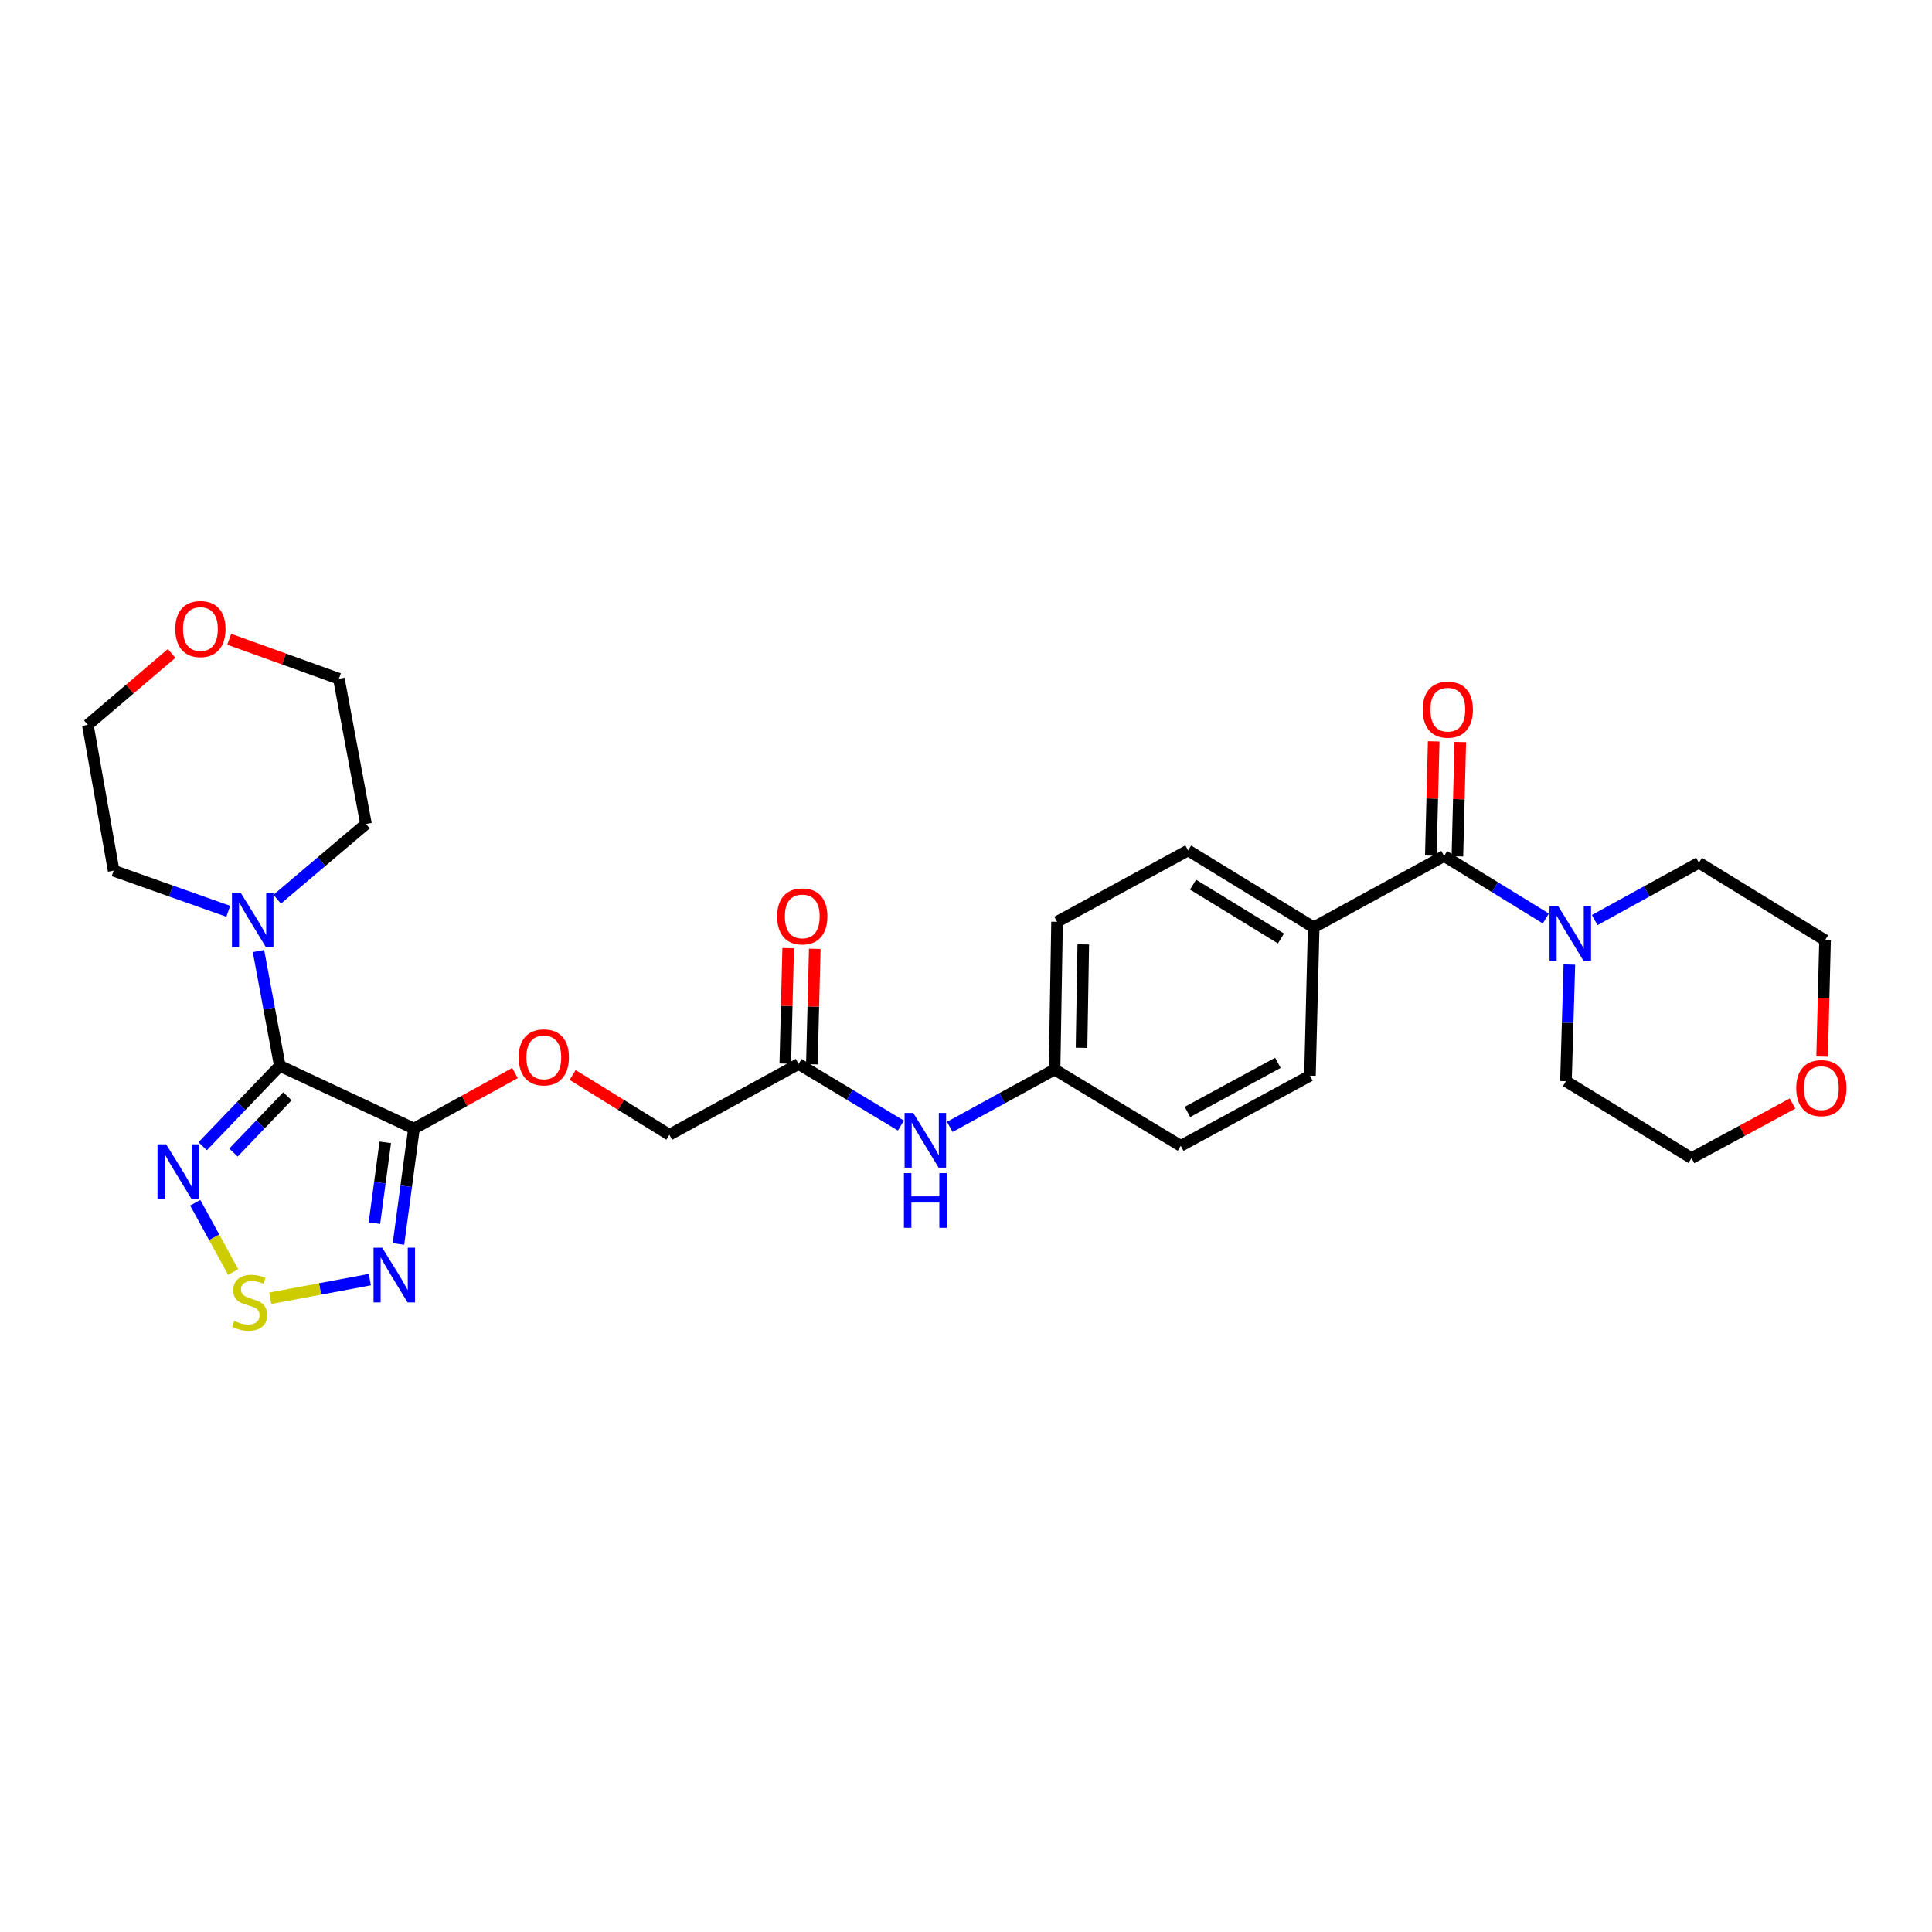 <?xml version='1.0' encoding='iso-8859-1'?>
<svg version='1.1' baseProfile='full'
              xmlns='http://www.w3.org/2000/svg'
                      xmlns:rdkit='http://www.rdkit.org/xml'
                      xmlns:xlink='http://www.w3.org/1999/xlink'
                  xml:space='preserve'
width='1000px' height='1000px' viewBox='0 0 1000 1000'>
<!-- END OF HEADER -->
<rect style='opacity:1.0;fill:#FFFFFF;stroke:none' width='1000' height='1000' x='0' y='0'> </rect>
<path class='bond-0' d='M 144.828,551.661 L 214.263,584.154' style='fill:none;fill-rule:evenodd;stroke:#000000;stroke-width:6px;stroke-linecap:butt;stroke-linejoin:miter;stroke-opacity:1' />
<path class='bond-1' d='M 144.828,551.661 L 124.864,572.47' style='fill:none;fill-rule:evenodd;stroke:#000000;stroke-width:6px;stroke-linecap:butt;stroke-linejoin:miter;stroke-opacity:1' />
<path class='bond-1' d='M 124.864,572.47 L 104.9,593.279' style='fill:none;fill-rule:evenodd;stroke:#0000FF;stroke-width:6px;stroke-linecap:butt;stroke-linejoin:miter;stroke-opacity:1' />
<path class='bond-1' d='M 148.772,567.433 L 134.797,582' style='fill:none;fill-rule:evenodd;stroke:#000000;stroke-width:6px;stroke-linecap:butt;stroke-linejoin:miter;stroke-opacity:1' />
<path class='bond-1' d='M 134.797,582 L 120.822,596.566' style='fill:none;fill-rule:evenodd;stroke:#0000FF;stroke-width:6px;stroke-linecap:butt;stroke-linejoin:miter;stroke-opacity:1' />
<path class='bond-5' d='M 144.828,551.661 L 139.309,521.955' style='fill:none;fill-rule:evenodd;stroke:#000000;stroke-width:6px;stroke-linecap:butt;stroke-linejoin:miter;stroke-opacity:1' />
<path class='bond-5' d='M 139.309,521.955 L 133.791,492.249' style='fill:none;fill-rule:evenodd;stroke:#0000FF;stroke-width:6px;stroke-linecap:butt;stroke-linejoin:miter;stroke-opacity:1' />
<path class='bond-2' d='M 214.263,584.154 L 210.25,614.024' style='fill:none;fill-rule:evenodd;stroke:#000000;stroke-width:6px;stroke-linecap:butt;stroke-linejoin:miter;stroke-opacity:1' />
<path class='bond-2' d='M 210.25,614.024 L 206.237,643.894' style='fill:none;fill-rule:evenodd;stroke:#0000FF;stroke-width:6px;stroke-linecap:butt;stroke-linejoin:miter;stroke-opacity:1' />
<path class='bond-2' d='M 199.417,591.282 L 196.608,612.191' style='fill:none;fill-rule:evenodd;stroke:#000000;stroke-width:6px;stroke-linecap:butt;stroke-linejoin:miter;stroke-opacity:1' />
<path class='bond-2' d='M 196.608,612.191 L 193.799,633.1' style='fill:none;fill-rule:evenodd;stroke:#0000FF;stroke-width:6px;stroke-linecap:butt;stroke-linejoin:miter;stroke-opacity:1' />
<path class='bond-7' d='M 214.263,584.154 L 240.409,569.779' style='fill:none;fill-rule:evenodd;stroke:#000000;stroke-width:6px;stroke-linecap:butt;stroke-linejoin:miter;stroke-opacity:1' />
<path class='bond-7' d='M 240.409,569.779 L 266.556,555.404' style='fill:none;fill-rule:evenodd;stroke:#FF0000;stroke-width:6px;stroke-linecap:butt;stroke-linejoin:miter;stroke-opacity:1' />
<path class='bond-3' d='M 101.066,622.537 L 110.878,640.463' style='fill:none;fill-rule:evenodd;stroke:#0000FF;stroke-width:6px;stroke-linecap:butt;stroke-linejoin:miter;stroke-opacity:1' />
<path class='bond-3' d='M 110.878,640.463 L 120.69,658.39' style='fill:none;fill-rule:evenodd;stroke:#CCCC00;stroke-width:6px;stroke-linecap:butt;stroke-linejoin:miter;stroke-opacity:1' />
<path class='bond-29' d='M 191.433,662.333 L 165.658,667.157' style='fill:none;fill-rule:evenodd;stroke:#0000FF;stroke-width:6px;stroke-linecap:butt;stroke-linejoin:miter;stroke-opacity:1' />
<path class='bond-29' d='M 165.658,667.157 L 139.883,671.98' style='fill:none;fill-rule:evenodd;stroke:#CCCC00;stroke-width:6px;stroke-linecap:butt;stroke-linejoin:miter;stroke-opacity:1' />
<path class='bond-4' d='M 747.469,443.058 L 679.961,479.993' style='fill:none;fill-rule:evenodd;stroke:#000000;stroke-width:6px;stroke-linecap:butt;stroke-linejoin:miter;stroke-opacity:1' />
<path class='bond-6' d='M 747.469,443.058 L 773.794,459.232' style='fill:none;fill-rule:evenodd;stroke:#000000;stroke-width:6px;stroke-linecap:butt;stroke-linejoin:miter;stroke-opacity:1' />
<path class='bond-6' d='M 773.794,459.232 L 800.119,475.406' style='fill:none;fill-rule:evenodd;stroke:#0000FF;stroke-width:6px;stroke-linecap:butt;stroke-linejoin:miter;stroke-opacity:1' />
<path class='bond-11' d='M 754.349,443.231 L 755.095,413.649' style='fill:none;fill-rule:evenodd;stroke:#000000;stroke-width:6px;stroke-linecap:butt;stroke-linejoin:miter;stroke-opacity:1' />
<path class='bond-11' d='M 755.095,413.649 L 755.841,384.067' style='fill:none;fill-rule:evenodd;stroke:#FF0000;stroke-width:6px;stroke-linecap:butt;stroke-linejoin:miter;stroke-opacity:1' />
<path class='bond-11' d='M 740.589,442.884 L 741.335,413.302' style='fill:none;fill-rule:evenodd;stroke:#000000;stroke-width:6px;stroke-linecap:butt;stroke-linejoin:miter;stroke-opacity:1' />
<path class='bond-11' d='M 741.335,413.302 L 742.081,383.72' style='fill:none;fill-rule:evenodd;stroke:#FF0000;stroke-width:6px;stroke-linecap:butt;stroke-linejoin:miter;stroke-opacity:1' />
<path class='bond-21' d='M 118.154,471.69 L 88.492,461.186' style='fill:none;fill-rule:evenodd;stroke:#0000FF;stroke-width:6px;stroke-linecap:butt;stroke-linejoin:miter;stroke-opacity:1' />
<path class='bond-21' d='M 88.492,461.186 L 58.829,450.682' style='fill:none;fill-rule:evenodd;stroke:#000000;stroke-width:6px;stroke-linecap:butt;stroke-linejoin:miter;stroke-opacity:1' />
<path class='bond-22' d='M 143.465,465.441 L 166.449,445.964' style='fill:none;fill-rule:evenodd;stroke:#0000FF;stroke-width:6px;stroke-linecap:butt;stroke-linejoin:miter;stroke-opacity:1' />
<path class='bond-22' d='M 166.449,445.964 L 189.433,426.487' style='fill:none;fill-rule:evenodd;stroke:#000000;stroke-width:6px;stroke-linecap:butt;stroke-linejoin:miter;stroke-opacity:1' />
<path class='bond-23' d='M 812.304,499.254 L 811.419,529.442' style='fill:none;fill-rule:evenodd;stroke:#0000FF;stroke-width:6px;stroke-linecap:butt;stroke-linejoin:miter;stroke-opacity:1' />
<path class='bond-23' d='M 811.419,529.442 L 810.534,559.63' style='fill:none;fill-rule:evenodd;stroke:#000000;stroke-width:6px;stroke-linecap:butt;stroke-linejoin:miter;stroke-opacity:1' />
<path class='bond-24' d='M 825.414,476.227 L 852.378,461.39' style='fill:none;fill-rule:evenodd;stroke:#0000FF;stroke-width:6px;stroke-linecap:butt;stroke-linejoin:miter;stroke-opacity:1' />
<path class='bond-24' d='M 852.378,461.39 L 879.343,446.553' style='fill:none;fill-rule:evenodd;stroke:#000000;stroke-width:6px;stroke-linecap:butt;stroke-linejoin:miter;stroke-opacity:1' />
<path class='bond-17' d='M 296.383,556.414 L 321.42,571.882' style='fill:none;fill-rule:evenodd;stroke:#FF0000;stroke-width:6px;stroke-linecap:butt;stroke-linejoin:miter;stroke-opacity:1' />
<path class='bond-17' d='M 321.42,571.882 L 346.458,587.35' style='fill:none;fill-rule:evenodd;stroke:#000000;stroke-width:6px;stroke-linecap:butt;stroke-linejoin:miter;stroke-opacity:1' />
<path class='bond-8' d='M 413.347,550.69 L 346.458,587.35' style='fill:none;fill-rule:evenodd;stroke:#000000;stroke-width:6px;stroke-linecap:butt;stroke-linejoin:miter;stroke-opacity:1' />
<path class='bond-10' d='M 413.347,550.69 L 439.825,566.639' style='fill:none;fill-rule:evenodd;stroke:#000000;stroke-width:6px;stroke-linecap:butt;stroke-linejoin:miter;stroke-opacity:1' />
<path class='bond-10' d='M 439.825,566.639 L 466.303,582.588' style='fill:none;fill-rule:evenodd;stroke:#0000FF;stroke-width:6px;stroke-linecap:butt;stroke-linejoin:miter;stroke-opacity:1' />
<path class='bond-12' d='M 420.227,550.862 L 420.974,520.982' style='fill:none;fill-rule:evenodd;stroke:#000000;stroke-width:6px;stroke-linecap:butt;stroke-linejoin:miter;stroke-opacity:1' />
<path class='bond-12' d='M 420.974,520.982 L 421.721,491.101' style='fill:none;fill-rule:evenodd;stroke:#FF0000;stroke-width:6px;stroke-linecap:butt;stroke-linejoin:miter;stroke-opacity:1' />
<path class='bond-12' d='M 406.466,550.518 L 407.214,520.638' style='fill:none;fill-rule:evenodd;stroke:#000000;stroke-width:6px;stroke-linecap:butt;stroke-linejoin:miter;stroke-opacity:1' />
<path class='bond-12' d='M 407.214,520.638 L 407.961,490.757' style='fill:none;fill-rule:evenodd;stroke:#FF0000;stroke-width:6px;stroke-linecap:butt;stroke-linejoin:miter;stroke-opacity:1' />
<path class='bond-9' d='M 679.961,479.993 L 614.961,440.19' style='fill:none;fill-rule:evenodd;stroke:#000000;stroke-width:6px;stroke-linecap:butt;stroke-linejoin:miter;stroke-opacity:1' />
<path class='bond-9' d='M 663.023,485.761 L 617.523,457.899' style='fill:none;fill-rule:evenodd;stroke:#000000;stroke-width:6px;stroke-linecap:butt;stroke-linejoin:miter;stroke-opacity:1' />
<path class='bond-31' d='M 679.961,479.993 L 678.034,556.762' style='fill:none;fill-rule:evenodd;stroke:#000000;stroke-width:6px;stroke-linecap:butt;stroke-linejoin:miter;stroke-opacity:1' />
<path class='bond-18' d='M 491.605,583.282 L 518.722,568.428' style='fill:none;fill-rule:evenodd;stroke:#0000FF;stroke-width:6px;stroke-linecap:butt;stroke-linejoin:miter;stroke-opacity:1' />
<path class='bond-18' d='M 518.722,568.428 L 545.839,553.573' style='fill:none;fill-rule:evenodd;stroke:#000000;stroke-width:6px;stroke-linecap:butt;stroke-linejoin:miter;stroke-opacity:1' />
<path class='bond-13' d='M 118.637,330.881 L 147.027,341.103' style='fill:none;fill-rule:evenodd;stroke:#FF0000;stroke-width:6px;stroke-linecap:butt;stroke-linejoin:miter;stroke-opacity:1' />
<path class='bond-13' d='M 147.027,341.103 L 175.416,351.324' style='fill:none;fill-rule:evenodd;stroke:#000000;stroke-width:6px;stroke-linecap:butt;stroke-linejoin:miter;stroke-opacity:1' />
<path class='bond-30' d='M 88.818,338.228 L 67.136,356.709' style='fill:none;fill-rule:evenodd;stroke:#FF0000;stroke-width:6px;stroke-linecap:butt;stroke-linejoin:miter;stroke-opacity:1' />
<path class='bond-30' d='M 67.136,356.709 L 45.455,375.19' style='fill:none;fill-rule:evenodd;stroke:#000000;stroke-width:6px;stroke-linecap:butt;stroke-linejoin:miter;stroke-opacity:1' />
<path class='bond-14' d='M 943.135,546.892 L 943.888,516.785' style='fill:none;fill-rule:evenodd;stroke:#FF0000;stroke-width:6px;stroke-linecap:butt;stroke-linejoin:miter;stroke-opacity:1' />
<path class='bond-14' d='M 943.888,516.785 L 944.641,486.677' style='fill:none;fill-rule:evenodd;stroke:#000000;stroke-width:6px;stroke-linecap:butt;stroke-linejoin:miter;stroke-opacity:1' />
<path class='bond-32' d='M 927.819,571.181 L 901.669,585.31' style='fill:none;fill-rule:evenodd;stroke:#FF0000;stroke-width:6px;stroke-linecap:butt;stroke-linejoin:miter;stroke-opacity:1' />
<path class='bond-32' d='M 901.669,585.31 L 875.519,599.44' style='fill:none;fill-rule:evenodd;stroke:#000000;stroke-width:6px;stroke-linecap:butt;stroke-linejoin:miter;stroke-opacity:1' />
<path class='bond-15' d='M 614.961,440.19 L 547.132,477.126' style='fill:none;fill-rule:evenodd;stroke:#000000;stroke-width:6px;stroke-linecap:butt;stroke-linejoin:miter;stroke-opacity:1' />
<path class='bond-16' d='M 678.034,556.762 L 611.153,593.078' style='fill:none;fill-rule:evenodd;stroke:#000000;stroke-width:6px;stroke-linecap:butt;stroke-linejoin:miter;stroke-opacity:1' />
<path class='bond-16' d='M 661.433,550.113 L 614.617,575.534' style='fill:none;fill-rule:evenodd;stroke:#000000;stroke-width:6px;stroke-linecap:butt;stroke-linejoin:miter;stroke-opacity:1' />
<path class='bond-19' d='M 545.839,553.573 L 611.153,593.078' style='fill:none;fill-rule:evenodd;stroke:#000000;stroke-width:6px;stroke-linecap:butt;stroke-linejoin:miter;stroke-opacity:1' />
<path class='bond-20' d='M 545.839,553.573 L 547.132,477.126' style='fill:none;fill-rule:evenodd;stroke:#000000;stroke-width:6px;stroke-linecap:butt;stroke-linejoin:miter;stroke-opacity:1' />
<path class='bond-20' d='M 559.796,542.339 L 560.701,488.825' style='fill:none;fill-rule:evenodd;stroke:#000000;stroke-width:6px;stroke-linecap:butt;stroke-linejoin:miter;stroke-opacity:1' />
<path class='bond-28' d='M 58.829,450.682 L 45.455,375.19' style='fill:none;fill-rule:evenodd;stroke:#000000;stroke-width:6px;stroke-linecap:butt;stroke-linejoin:miter;stroke-opacity:1' />
<path class='bond-26' d='M 189.433,426.487 L 175.416,351.324' style='fill:none;fill-rule:evenodd;stroke:#000000;stroke-width:6px;stroke-linecap:butt;stroke-linejoin:miter;stroke-opacity:1' />
<path class='bond-25' d='M 810.534,559.63 L 875.519,599.44' style='fill:none;fill-rule:evenodd;stroke:#000000;stroke-width:6px;stroke-linecap:butt;stroke-linejoin:miter;stroke-opacity:1' />
<path class='bond-27' d='M 879.343,446.553 L 944.641,486.677' style='fill:none;fill-rule:evenodd;stroke:#000000;stroke-width:6px;stroke-linecap:butt;stroke-linejoin:miter;stroke-opacity:1' />
<path  class='atom-2' d='M 86.002 592.292
L 95.282 607.292
Q 96.202 608.772, 97.682 611.452
Q 99.162 614.132, 99.242 614.292
L 99.242 592.292
L 103.002 592.292
L 103.002 620.612
L 99.122 620.612
L 89.162 604.212
Q 88.002 602.292, 86.762 600.092
Q 85.562 597.892, 85.202 597.212
L 85.202 620.612
L 81.522 620.612
L 81.522 592.292
L 86.002 592.292
' fill='#0000FF'/>
<path  class='atom-3' d='M 197.817 645.807
L 207.097 660.807
Q 208.017 662.287, 209.497 664.967
Q 210.977 667.647, 211.057 667.807
L 211.057 645.807
L 214.817 645.807
L 214.817 674.127
L 210.937 674.127
L 200.977 657.727
Q 199.817 655.807, 198.577 653.607
Q 197.377 651.407, 197.017 650.727
L 197.017 674.127
L 193.337 674.127
L 193.337 645.807
L 197.817 645.807
' fill='#0000FF'/>
<path  class='atom-4' d='M 121.22 683.696
Q 121.54 683.816, 122.86 684.376
Q 124.18 684.936, 125.62 685.296
Q 127.1 685.616, 128.54 685.616
Q 131.22 685.616, 132.78 684.336
Q 134.34 683.016, 134.34 680.736
Q 134.34 679.176, 133.54 678.216
Q 132.78 677.256, 131.58 676.736
Q 130.38 676.216, 128.38 675.616
Q 125.86 674.856, 124.34 674.136
Q 122.86 673.416, 121.78 671.896
Q 120.74 670.376, 120.74 667.816
Q 120.74 664.256, 123.14 662.056
Q 125.58 659.856, 130.38 659.856
Q 133.66 659.856, 137.38 661.416
L 136.46 664.496
Q 133.06 663.096, 130.5 663.096
Q 127.74 663.096, 126.22 664.256
Q 124.7 665.376, 124.74 667.336
Q 124.74 668.856, 125.5 669.776
Q 126.3 670.696, 127.42 671.216
Q 128.58 671.736, 130.5 672.336
Q 133.06 673.136, 134.58 673.936
Q 136.1 674.736, 137.18 676.376
Q 138.3 677.976, 138.3 680.736
Q 138.3 684.656, 135.66 686.776
Q 133.06 688.856, 128.7 688.856
Q 126.18 688.856, 124.26 688.296
Q 122.38 687.776, 120.14 686.856
L 121.22 683.696
' fill='#CCCC00'/>
<path  class='atom-6' d='M 124.543 462.01
L 133.823 477.01
Q 134.743 478.49, 136.223 481.17
Q 137.703 483.85, 137.783 484.01
L 137.783 462.01
L 141.543 462.01
L 141.543 490.33
L 137.663 490.33
L 127.703 473.93
Q 126.543 472.01, 125.303 469.81
Q 124.103 467.61, 123.743 466.93
L 123.743 490.33
L 120.063 490.33
L 120.063 462.01
L 124.543 462.01
' fill='#0000FF'/>
<path  class='atom-7' d='M 806.515 469.022
L 815.795 484.022
Q 816.715 485.502, 818.195 488.182
Q 819.675 490.862, 819.755 491.022
L 819.755 469.022
L 823.515 469.022
L 823.515 497.342
L 819.635 497.342
L 809.675 480.942
Q 808.515 479.022, 807.275 476.822
Q 806.075 474.622, 805.715 473.942
L 805.715 497.342
L 802.035 497.342
L 802.035 469.022
L 806.515 469.022
' fill='#0000FF'/>
<path  class='atom-8' d='M 268.473 547.283
Q 268.473 540.483, 271.833 536.683
Q 275.193 532.883, 281.473 532.883
Q 287.753 532.883, 291.113 536.683
Q 294.473 540.483, 294.473 547.283
Q 294.473 554.163, 291.073 558.083
Q 287.673 561.963, 281.473 561.963
Q 275.233 561.963, 271.833 558.083
Q 268.473 554.203, 268.473 547.283
M 281.473 558.763
Q 285.793 558.763, 288.113 555.883
Q 290.473 552.963, 290.473 547.283
Q 290.473 541.723, 288.113 538.923
Q 285.793 536.083, 281.473 536.083
Q 277.153 536.083, 274.793 538.883
Q 272.473 541.683, 272.473 547.283
Q 272.473 553.003, 274.793 555.883
Q 277.153 558.763, 281.473 558.763
' fill='#FF0000'/>
<path  class='atom-11' d='M 472.698 576.05
L 481.978 591.05
Q 482.898 592.53, 484.378 595.21
Q 485.858 597.89, 485.938 598.05
L 485.938 576.05
L 489.698 576.05
L 489.698 604.37
L 485.818 604.37
L 475.858 587.97
Q 474.698 586.05, 473.458 583.85
Q 472.258 581.65, 471.898 580.97
L 471.898 604.37
L 468.218 604.37
L 468.218 576.05
L 472.698 576.05
' fill='#0000FF'/>
<path  class='atom-11' d='M 467.878 607.202
L 471.718 607.202
L 471.718 619.242
L 486.198 619.242
L 486.198 607.202
L 490.038 607.202
L 490.038 635.522
L 486.198 635.522
L 486.198 622.442
L 471.718 622.442
L 471.718 635.522
L 467.878 635.522
L 467.878 607.202
' fill='#0000FF'/>
<path  class='atom-12' d='M 736.381 367.317
Q 736.381 360.517, 739.741 356.717
Q 743.101 352.917, 749.381 352.917
Q 755.661 352.917, 759.021 356.717
Q 762.381 360.517, 762.381 367.317
Q 762.381 374.197, 758.981 378.117
Q 755.581 381.997, 749.381 381.997
Q 743.141 381.997, 739.741 378.117
Q 736.381 374.237, 736.381 367.317
M 749.381 378.797
Q 753.701 378.797, 756.021 375.917
Q 758.381 372.997, 758.381 367.317
Q 758.381 361.757, 756.021 358.957
Q 753.701 356.117, 749.381 356.117
Q 745.061 356.117, 742.701 358.917
Q 740.381 361.717, 740.381 367.317
Q 740.381 373.037, 742.701 375.917
Q 745.061 378.797, 749.381 378.797
' fill='#FF0000'/>
<path  class='atom-13' d='M 402.258 474.338
Q 402.258 467.538, 405.618 463.738
Q 408.978 459.938, 415.258 459.938
Q 421.538 459.938, 424.898 463.738
Q 428.258 467.538, 428.258 474.338
Q 428.258 481.218, 424.858 485.138
Q 421.458 489.018, 415.258 489.018
Q 409.018 489.018, 405.618 485.138
Q 402.258 481.258, 402.258 474.338
M 415.258 485.818
Q 419.578 485.818, 421.898 482.938
Q 424.258 480.018, 424.258 474.338
Q 424.258 468.778, 421.898 465.978
Q 419.578 463.138, 415.258 463.138
Q 410.938 463.138, 408.578 465.938
Q 406.258 468.738, 406.258 474.338
Q 406.258 480.058, 408.578 482.938
Q 410.938 485.818, 415.258 485.818
' fill='#FF0000'/>
<path  class='atom-14' d='M 90.733 325.595
Q 90.733 318.795, 94.093 314.995
Q 97.453 311.195, 103.733 311.195
Q 110.013 311.195, 113.373 314.995
Q 116.733 318.795, 116.733 325.595
Q 116.733 332.475, 113.333 336.395
Q 109.933 340.275, 103.733 340.275
Q 97.493 340.275, 94.093 336.395
Q 90.733 332.515, 90.733 325.595
M 103.733 337.075
Q 108.053 337.075, 110.373 334.195
Q 112.733 331.275, 112.733 325.595
Q 112.733 320.035, 110.373 317.235
Q 108.053 314.395, 103.733 314.395
Q 99.413 314.395, 97.053 317.195
Q 94.733 319.995, 94.733 325.595
Q 94.733 331.315, 97.053 334.195
Q 99.413 337.075, 103.733 337.075
' fill='#FF0000'/>
<path  class='atom-15' d='M 929.729 563.204
Q 929.729 556.404, 933.089 552.604
Q 936.449 548.804, 942.729 548.804
Q 949.009 548.804, 952.369 552.604
Q 955.729 556.404, 955.729 563.204
Q 955.729 570.084, 952.329 574.004
Q 948.929 577.884, 942.729 577.884
Q 936.489 577.884, 933.089 574.004
Q 929.729 570.124, 929.729 563.204
M 942.729 574.684
Q 947.049 574.684, 949.369 571.804
Q 951.729 568.884, 951.729 563.204
Q 951.729 557.644, 949.369 554.844
Q 947.049 552.004, 942.729 552.004
Q 938.409 552.004, 936.049 554.804
Q 933.729 557.604, 933.729 563.204
Q 933.729 568.924, 936.049 571.804
Q 938.409 574.684, 942.729 574.684
' fill='#FF0000'/>
</svg>
